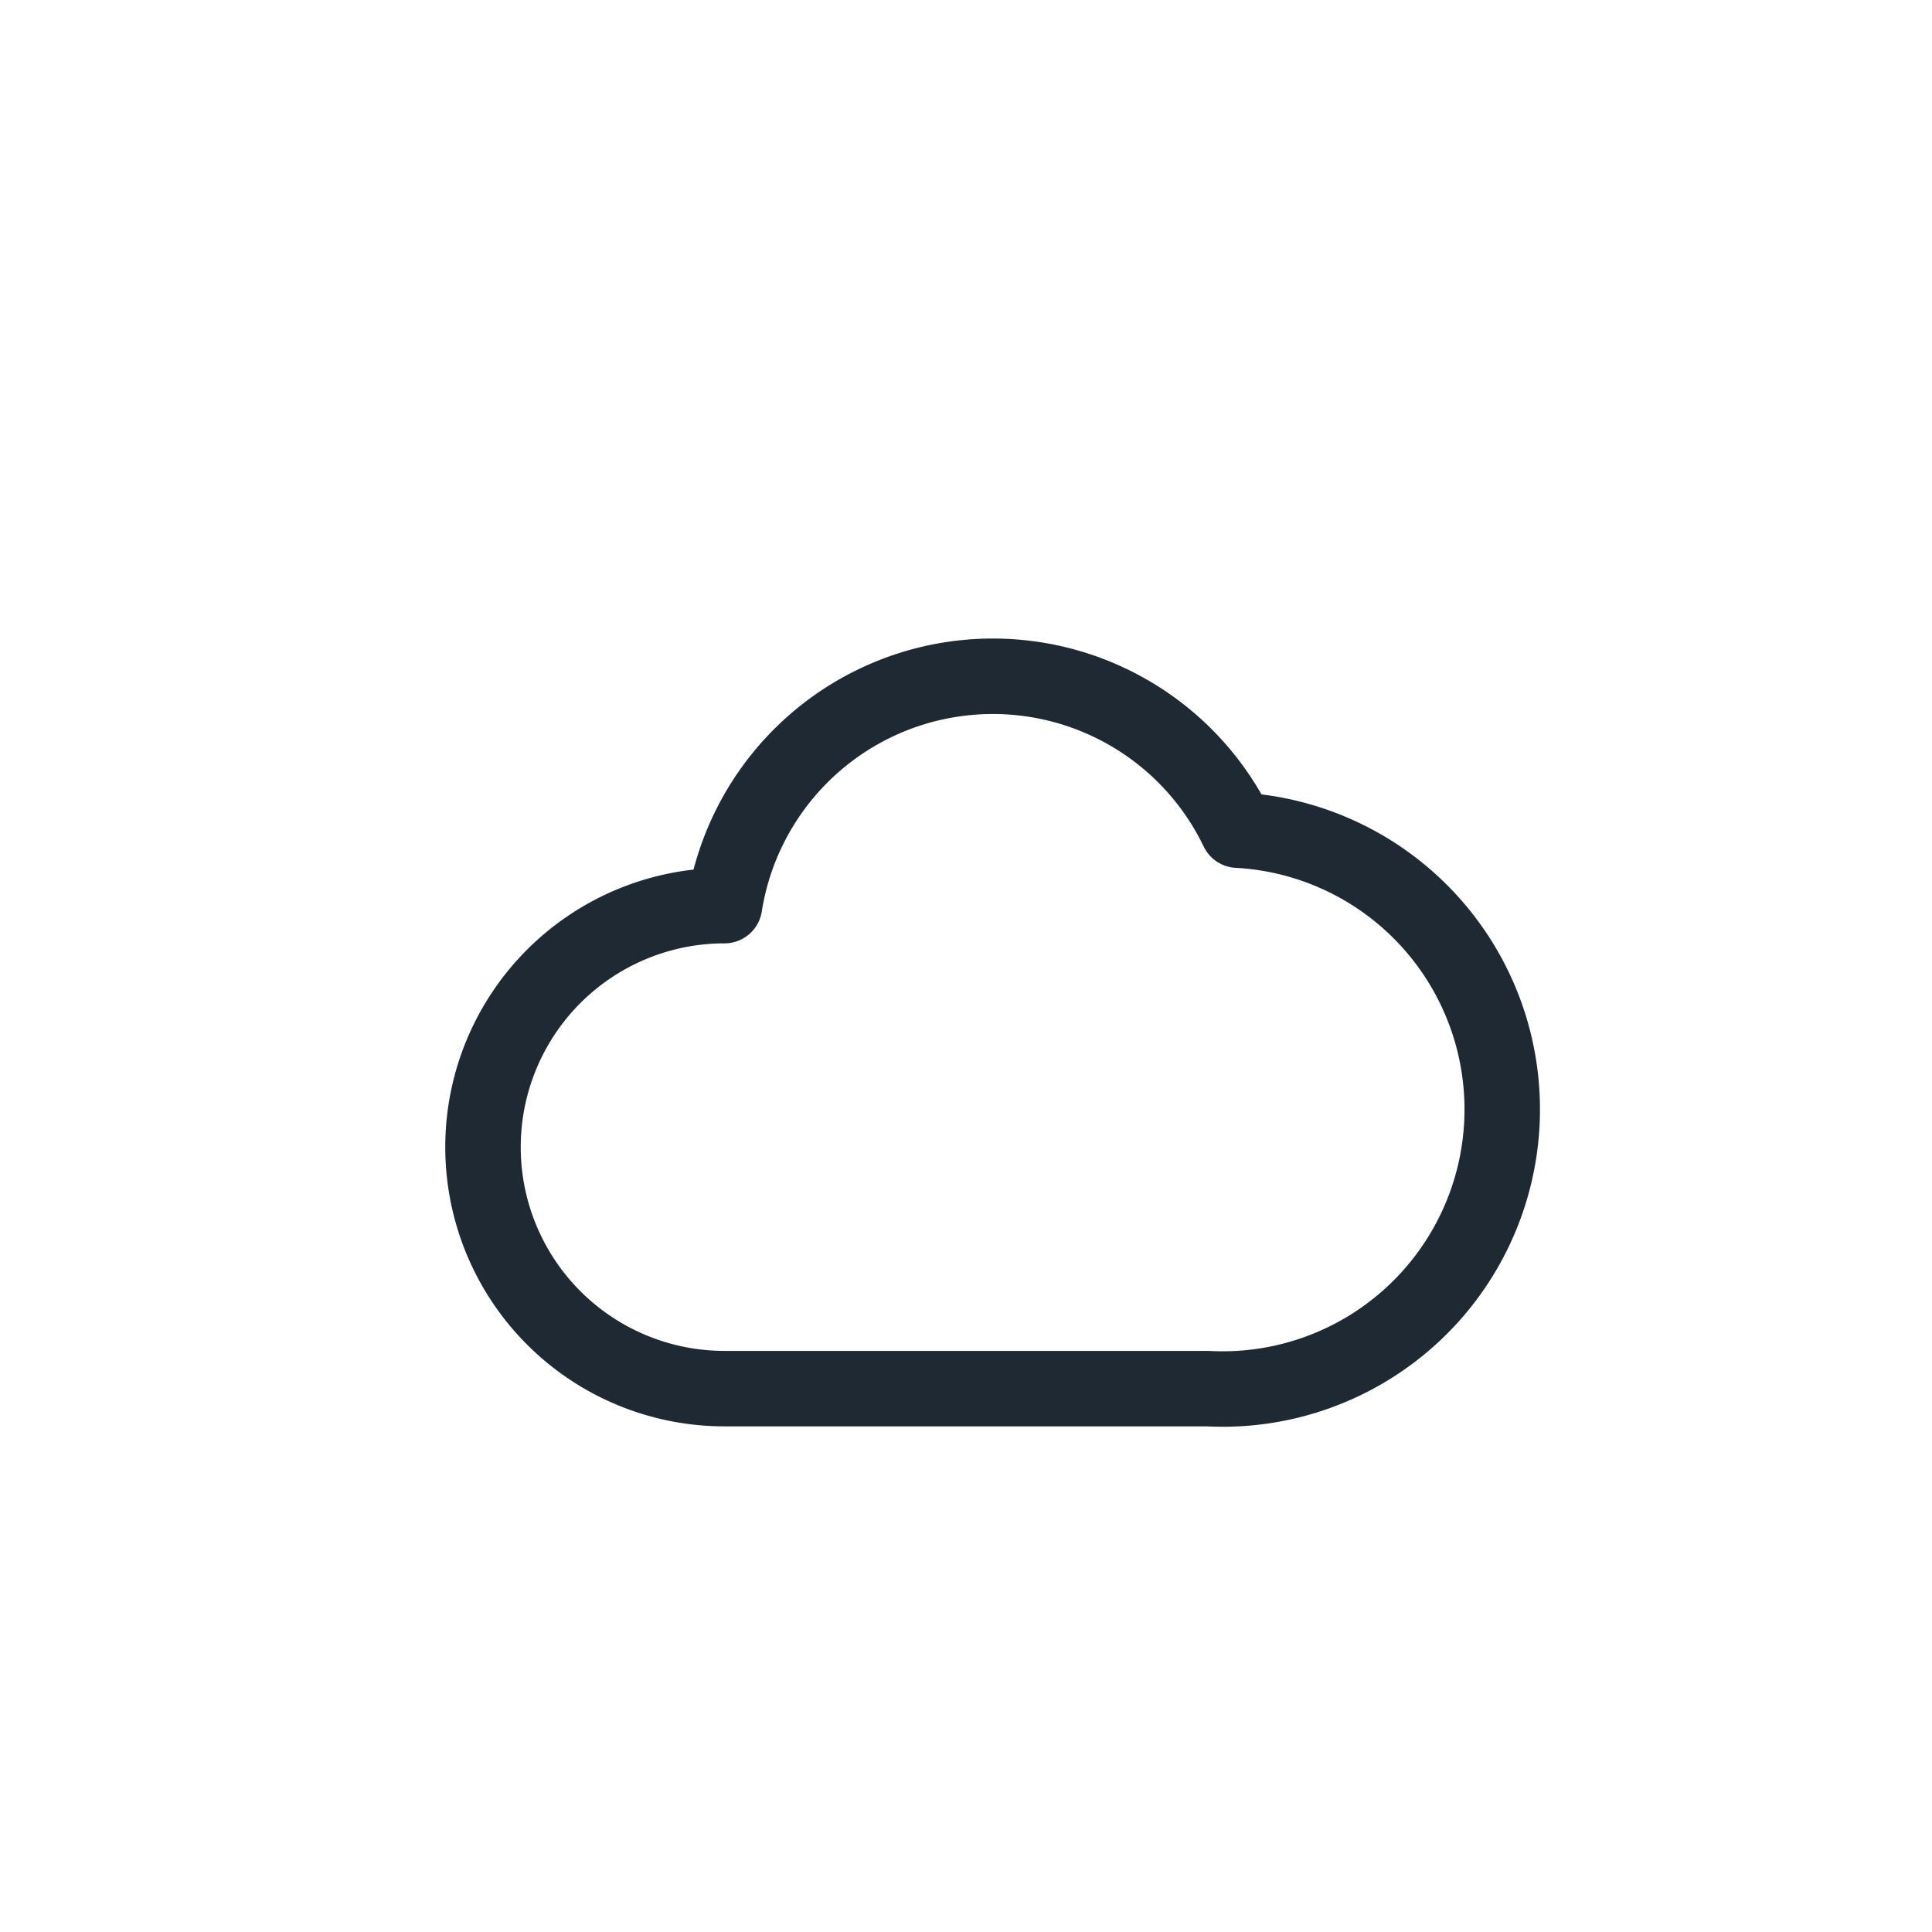 <svg viewBox="0 0 64 64" xmlns="http://www.w3.org/2000/svg">
  <g fill="none" stroke="#1f2933" stroke-width="2.5" stroke-linecap="round" stroke-linejoin="round">
    <path d="M24 30a9 9 0 0 1 17-2.5A8 8 0 1 1 40 46H24a8 8 0 1 1 0-16z"></path>
  </g>
</svg>
